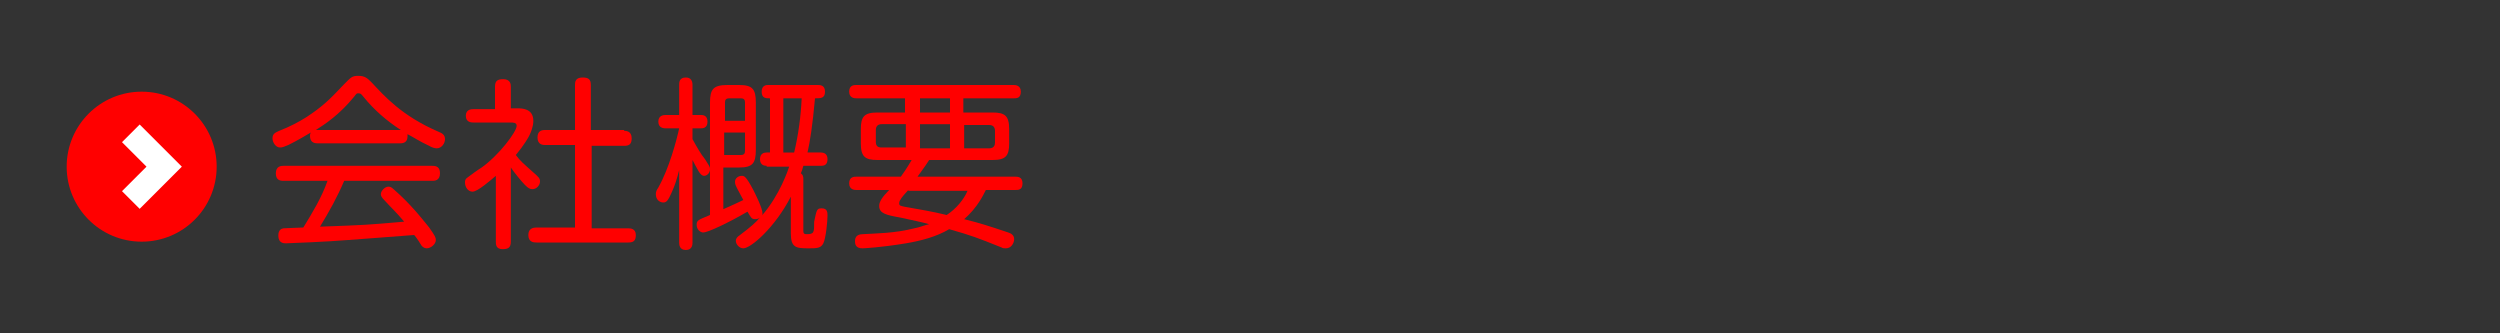 <?xml version="1.0" encoding="utf-8"?>
<!-- Generator: Adobe Illustrator 18.1.1, SVG Export Plug-In . SVG Version: 6.00 Build 0)  -->
<svg version="1.1" id="レイヤー_1" xmlns="http://www.w3.org/2000/svg" xmlns:xlink="http://www.w3.org/1999/xlink" x="0px"
	 y="0px" viewBox="0 0 300 40" enable-background="new 0 0 300 40" xml:space="preserve">
<rect x="0" y="0" width="300" height="40" fill="#333333" stroke="none"/>
<g>
	<g>
		<path fill="#FF0000" d="M38.1,17.2c-0.5,0-0.9-0.2-0.9-0.9c0-0.2,0-0.2,0.1-0.4c-0.5,0.3-1.5,0.9-2.7,1.5c-0.5,0.2-0.7,0.3-1,0.3
			c-0.5,0-0.9-0.6-0.9-1.1c0-0.6,0.4-0.7,0.8-0.9c1.3-0.5,2.4-1.1,3.2-1.6c2-1.3,2.9-2.2,4.5-3.9c0.9-0.9,1-1.1,1.8-1.1
			c0.8,0,1.1,0.3,1.6,0.8c1.5,1.6,3.6,4,8,5.9c0.5,0.2,0.8,0.4,0.8,0.9c0,0.5-0.4,1.1-1,1.1c-0.2,0-0.6-0.1-0.9-0.3
			c-1.1-0.5-2-1.1-2.6-1.4c0,0.1,0,0.2,0,0.3c0,0.8-0.7,0.8-0.9,0.8H38.1z M41.3,21.7c-0.8,1.9-1.8,3.7-2.9,5.5
			c5.5-0.2,5.5-0.2,10.1-0.6c-1.1-1.3-1.3-1.4-2.4-2.6c-0.3-0.3-0.4-0.5-0.4-0.7c0-0.4,0.5-0.9,0.9-0.9c0.4,0,0.5,0.2,1.4,1
			c1.8,1.7,3,3.3,3.5,3.9c0.7,1,0.8,1.2,0.8,1.5c0,0.5-0.6,1-1.1,1c-0.3,0-0.5-0.2-0.6-0.3c-0.1-0.2-0.7-1.1-0.9-1.3
			c-4,0.3-5.1,0.4-7.9,0.6c-2.3,0.2-7.3,0.4-7.5,0.4c-0.2,0-0.9,0-0.9-0.9c0-0.2,0-0.8,0.6-0.9c0.2,0,2-0.1,2.4-0.1
			c1.1-1.8,2.2-3.6,2.9-5.6H34c-0.4,0-0.9-0.1-0.9-0.9c0-0.9,0.7-0.9,0.9-0.9h17.9c0.4,0,0.9,0.1,0.9,0.9c0,0.9-0.7,0.9-0.9,0.9
			H41.3z M38.1,15.6h10c-1.7-1.1-3.2-2.4-4.5-4c-0.3-0.4-0.4-0.4-0.6-0.4c-0.2,0-0.2,0-0.5,0.4c-1.8,2.2-3.5,3.3-4.6,4L38.1,15.6z"
			/>
		<path fill="#FF0000" d="M62.1,13c0.5,0,1.9,0,1.9,1.5c0,0.7-0.3,1.4-0.5,1.8c-0.1,0.2-0.6,1.1-1.6,2.3c0.5,0.7,1,1.1,2,2
			c0.8,0.7,0.9,0.8,0.9,1.2c0,0.4-0.4,0.9-0.9,0.9c-0.3,0-0.5-0.1-0.9-0.5c-0.4-0.4-1.3-1.5-1.7-2.1V29c0,0.7-0.3,0.9-1,0.9
			c-0.8,0-0.8-0.6-0.8-0.9v-7.9c-0.7,0.6-2.2,1.9-2.8,1.9c-0.5,0-0.9-0.5-0.9-1.1c0-0.2,0-0.4,0.3-0.6c0.1-0.1,1.5-1.1,1.7-1.2
			c2.1-1.5,4.2-4.3,4.2-5c0-0.4-0.4-0.4-0.8-0.4h-4.4c-0.2,0-0.9,0-0.9-0.8c0-0.8,0.7-0.8,0.9-0.8h2.6v-2.7c0-0.7,0.3-0.9,1-0.9
			c0.9,0,0.9,0.7,0.9,0.9V13H62.1z M74.9,15.7c0.2,0,0.9,0,0.9,0.9c0,0.7-0.3,0.9-0.9,0.9h-3.9v9.9h4.4c0.2,0,0.9,0,0.9,0.8
			c0,0.7-0.3,0.9-0.9,0.9H64.4c-0.3,0-1,0-1-0.9c0-0.8,0.6-0.9,1-0.9h4.6v-9.9h-3.6c-0.2,0-0.9,0-0.9-0.9c0-0.8,0.5-0.9,0.9-0.9h3.6
			v-5.4c0-0.3,0-0.9,0.9-0.9c0.7,0,1,0.2,1,0.9v5.4H74.9z"/>
		<path fill="#FF0000" d="M83.1,29.1c0,0.2,0,0.9-0.8,0.9c-0.8,0-0.8-0.7-0.8-0.9v-8.7c-0.3,1.2-0.5,1.8-0.9,2.7
			c-0.4,0.9-0.6,1.2-1,1.2c-0.4,0-0.9-0.3-0.9-1c0-0.3,0.1-0.5,0.3-0.8c1.3-2.3,2.2-5.7,2.5-7.1h-1.6c-0.2,0-0.9,0-0.9-0.8
			s0.7-0.8,0.9-0.8h1.6v-3.6c0-0.3,0-0.9,0.8-0.9c0.6,0,0.8,0.4,0.8,0.9v3.6h1c0.2,0,0.8,0,0.8,0.8s-0.6,0.8-0.8,0.8h-1v1.3
			c0.5,0.9,1,1.8,1.5,2.4c0.5,0.8,0.6,0.9,0.6,1.2c0,0.5-0.4,0.8-0.7,0.8c-0.5,0-0.8-0.8-1.4-1.9V29.1z M92,19.9
			c-0.3,0-0.8-0.1-0.8-0.8c0-0.7,0.5-0.8,0.8-0.8h0.4v-6.5c-0.5,0-1,0-1-0.8c0-0.8,0.6-0.8,0.8-0.8h5.9c0.3,0,0.9,0,0.9,0.8
			c0,0.8-0.5,0.8-1.2,0.8c-0.3,3.3-0.6,5.2-0.9,6.5h1.6c0.3,0,0.8,0.1,0.8,0.8c0,0.7-0.4,0.8-0.8,0.8h-2.1c-0.1,0.4-0.2,0.7-0.3,0.9
			c0.3,0.2,0.3,0.5,0.3,0.7v6.2c0,0.4,0.2,0.4,0.4,0.4c0.9,0,0.9-0.2,0.9-1.5C98,25.2,98,25,98.6,25c0.7,0,0.7,0.5,0.7,0.9
			c0,0.7-0.2,2.7-0.5,3.3c-0.3,0.6-0.8,0.6-1.8,0.6c-1.5,0-2.1-0.1-2.1-1.8v-4.4c-1.9,3.7-4.8,6.2-5.7,6.2c-0.5,0-0.9-0.5-0.9-0.9
			c0-0.3,0.2-0.5,0.5-0.7c1.2-0.9,1.9-1.5,2.4-2.1c-0.1,0.1-0.3,0.2-0.6,0.2c-0.4,0-0.5-0.2-0.9-0.9c-2.4,1.4-4.8,2.5-5.3,2.5
			c-0.4,0-0.8-0.4-0.8-0.9c0-0.6,0.2-0.6,1.6-1.2V12.3c0-1.6,0.4-2.1,2.1-2.1h1.4c1.6,0,2,0.5,2,2.1V18c0,1.6-0.4,2.1-2,2.1h-1.9v5
			c0.9-0.4,1.8-0.8,2.4-1.1c-0.2-0.4-0.4-0.7-0.8-1.5c-0.1-0.2-0.2-0.4-0.2-0.7c0-0.4,0.4-0.7,0.8-0.7c0.3,0,0.5,0,1.4,1.7
			c0.3,0.6,1.1,2.2,1.1,2.8c0,0.1,0,0.2-0.1,0.3c2.2-2.5,3.2-5.6,3.3-5.9H92z M86.9,14.5h2.5v-2.2c0-0.3-0.1-0.5-0.5-0.5h-1.4
			c-0.4,0-0.5,0.2-0.5,0.5V14.5z M86.9,18.6h2c0.4,0,0.5-0.2,0.5-0.5v-2.2h-2.5V18.6z M94,11.8v6.5h1.3c0.5-2.1,0.8-4.3,0.9-6.5H94z
			"/>
		<path fill="#FF0000" d="M121.8,21.2c0.3,0,0.9,0,0.9,0.8c0,0.8-0.5,0.8-0.9,0.8h-3.5c-0.3,0.6-1,2.1-2.6,3.5
			c2,0.5,2.9,0.8,5.3,1.6c0.3,0.1,0.7,0.3,0.7,0.8c0,0.4-0.3,1.1-1,1.1c-0.1,0-0.4,0-0.5-0.1c-3-1.2-3.5-1.4-6.3-2.2
			c-1.5,0.9-3.4,1.4-5.2,1.7c-3,0.5-5.1,0.6-5.2,0.6c-0.9,0-0.9-0.6-0.9-0.9c0-0.7,0.6-0.8,0.9-0.8c1.7-0.1,3.8-0.1,6.2-0.7
			c0.6-0.1,1.3-0.4,1.8-0.5c-0.7-0.2-2.1-0.5-3.5-0.8c-1.7-0.3-2.5-0.5-2.5-1.4c0-0.5,0.4-1.1,1.2-1.9h-3.9c-0.2,0-0.9,0-0.9-0.8
			c0-0.8,0.6-0.8,0.9-0.8h5.3c0.8-1.1,1.1-1.7,1.3-2h-4.1c-1.5,0-2-0.4-2-2v-1.7c0-1.5,0.4-2,2-2h3.3v-1.7h-5.8
			c-0.2,0-0.9,0-0.9-0.8c0-0.8,0.6-0.8,0.9-0.8h18.8c0.2,0,0.9,0,0.9,0.8c0,0.8-0.5,0.8-0.9,0.8h-6v1.7h3.5c1.5,0,2,0.4,2,2v1.7
			c0,1.5-0.4,2-2,2h-7.6c-0.5,0.8-1.2,1.7-1.4,2H121.8z M108.7,17.8v-2.9h-2.9c-0.4,0-0.7,0.2-0.7,0.7v1.4c0,0.5,0.2,0.7,0.7,0.7
			H108.7z M109,22.8c-0.2,0.2-0.9,1-0.9,1.1c-0.1,0.1-0.2,0.3-0.2,0.5c0,0.3,0.2,0.3,0.6,0.4c1.7,0.3,3.5,0.6,5.1,1
			c1.1-0.7,2.1-1.9,2.5-2.9H109z M114,13.5v-1.7h-3.6v1.7H114z M110.4,14.9v2.9h3.6v-2.9H110.4z M115.7,17.8h3
			c0.6,0,0.7-0.4,0.7-0.7v-1.4c0-0.4-0.2-0.7-0.7-0.7h-3V17.8z"/>
	</g>
</g>
<g>
	<circle fill="#FF0000" cx="17" cy="20" r="9"/>
	<polyline fill="none" stroke="#FFFFFF" stroke-width="3" stroke-miterlimit="10" points="15.7,16 19.7,20 15.7,24 	"/>
</g>
</svg>
